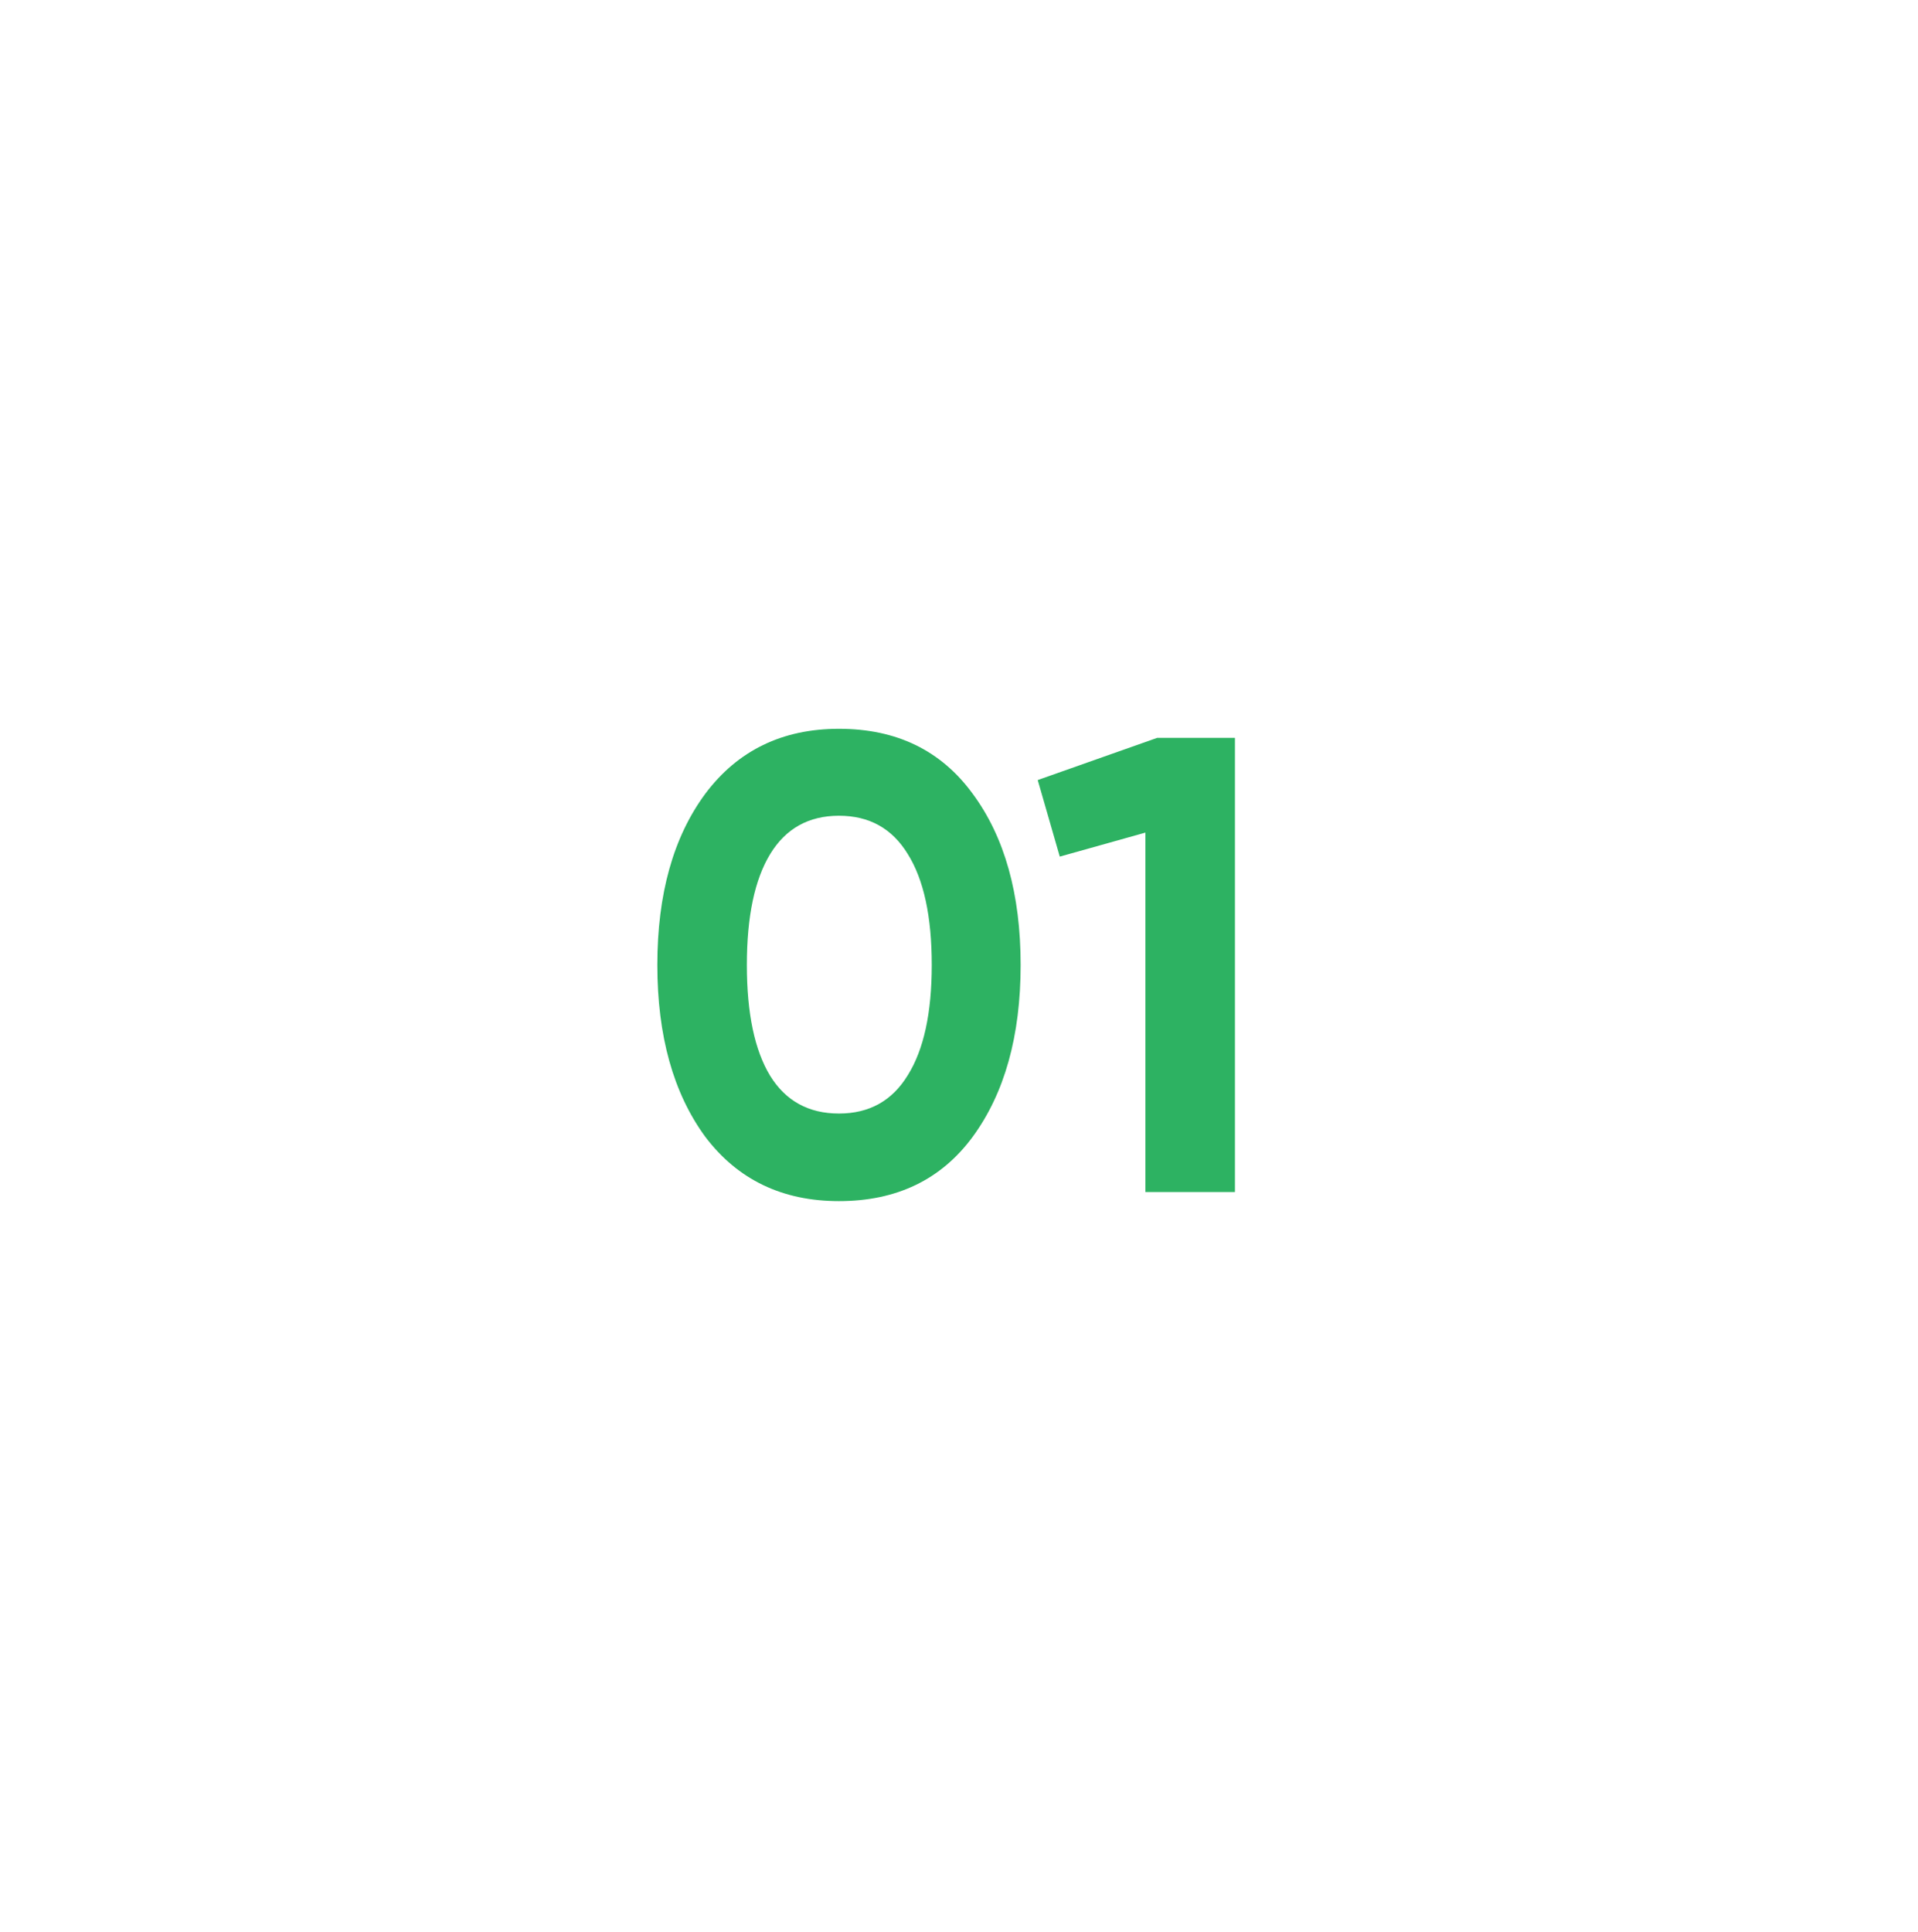 <svg width="136" height="137" viewBox="0 0 136 137" fill="none" xmlns="http://www.w3.org/2000/svg">
<g filter="url(#filter0_d_650_18664)">
<rect x="24" y="20.516" width="88" height="88" rx="44" fill="white" shape-rendering="crispEdges"/>
<path d="M59.49 81.16C55.473 81.16 52.314 79.642 50.014 76.606C47.745 73.509 46.61 69.445 46.61 64.416C46.61 59.387 47.745 55.339 50.014 52.272C52.314 49.205 55.473 47.672 59.49 47.672C63.569 47.672 66.727 49.205 68.966 52.272C71.235 55.339 72.37 59.387 72.37 64.416C72.37 69.445 71.235 73.509 68.966 76.606C66.727 79.642 63.569 81.16 59.49 81.16ZM66.068 64.416C66.068 60.981 65.501 58.359 64.366 56.55C63.262 54.741 61.637 53.836 59.49 53.836C57.343 53.836 55.718 54.741 54.614 56.55C53.51 58.359 52.958 60.981 52.958 64.416C52.958 67.851 53.51 70.473 54.614 72.282C55.718 74.061 57.343 74.95 59.49 74.95C61.637 74.95 63.262 74.045 64.366 72.236C65.501 70.427 66.068 67.82 66.068 64.416ZM73.582 51.306L82.046 48.316H87.566V80.516H81.218V55.032L75.146 56.734L73.582 51.306Z" fill="#2DB262"/>
</g>
<defs>
<filter id="filter0_d_650_18664" x="0" y="0.516" width="136" height="136" filterUnits="userSpaceOnUse" color-interpolation-filters="sRGB">
<feFlood flood-opacity="0" result="BackgroundImageFix"/>
<feColorMatrix in="SourceAlpha" type="matrix" values="0 0 0 0 0 0 0 0 0 0 0 0 0 0 0 0 0 0 127 0" result="hardAlpha"/>
<feOffset dy="4"/>
<feGaussianBlur stdDeviation="12"/>
<feComposite in2="hardAlpha" operator="out"/>
<feColorMatrix type="matrix" values="0 0 0 0 0.235 0 0 0 0 0.313 0 0 0 0 0.43 0 0 0 0.16 0"/>
<feBlend mode="normal" in2="BackgroundImageFix" result="effect1_dropShadow_650_18664"/>
<feBlend mode="normal" in="SourceGraphic" in2="effect1_dropShadow_650_18664" result="shape"/>
</filter>
</defs>
</svg>
